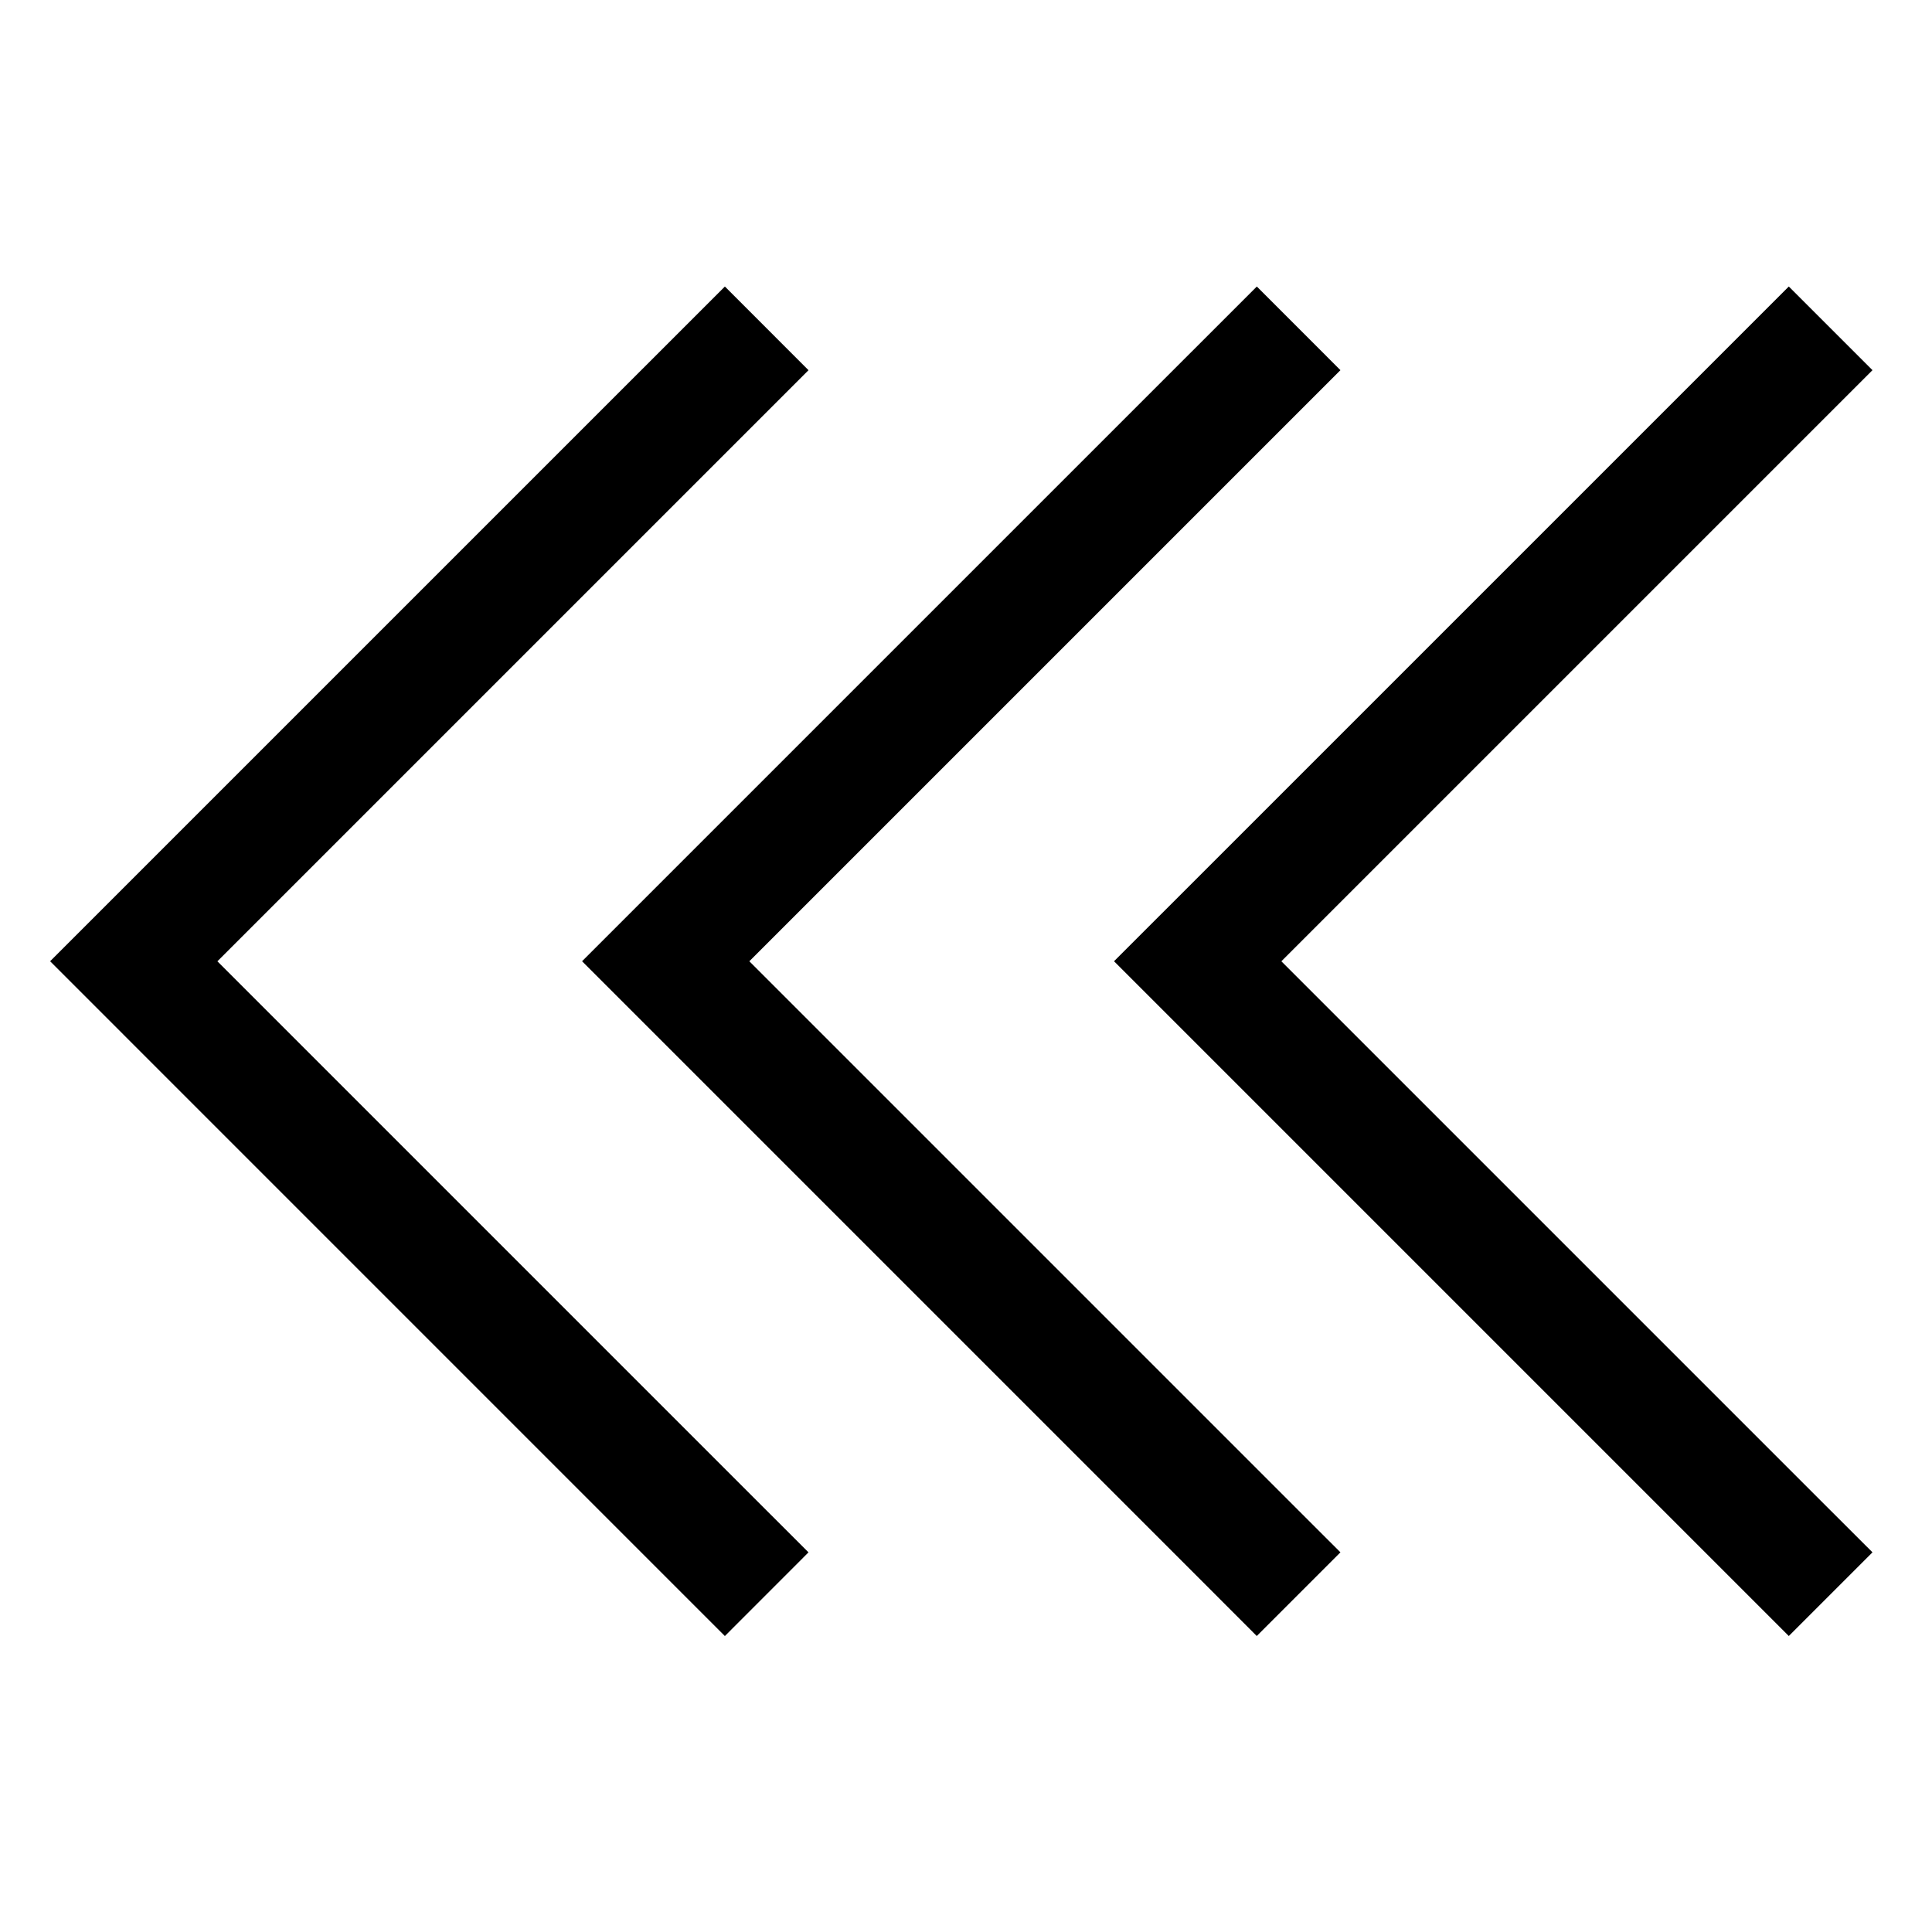 <?xml version="1.0" encoding="UTF-8"?>
<!-- Uploaded to: ICON Repo, www.svgrepo.com, Generator: ICON Repo Mixer Tools -->
<svg fill="#000000" width="800px" height="800px" version="1.1" viewBox="144 144 512 512" xmlns="http://www.w3.org/2000/svg">
 <g>
  <path d="m336.1 219.93-11.09 11.09-167.73 167.72 167.73 167.74 11.09 11.086 22.16-22.176-11.086-11.074-145.56-145.56 156.65-156.65z"/>
  <path d="m618.05 219.93-11.09 11.09-167.73 167.72 178.82 178.82 22.176-22.176-11.09-11.074-145.56-145.56 156.65-156.65z"/>
  <path d="m477.07 219.93-11.09 11.09-167.73 167.72 167.73 167.73 11.074 11.09 22.176-22.176-11.09-11.074-145.56-145.56 156.65-156.65z"/>
 </g>
</svg>